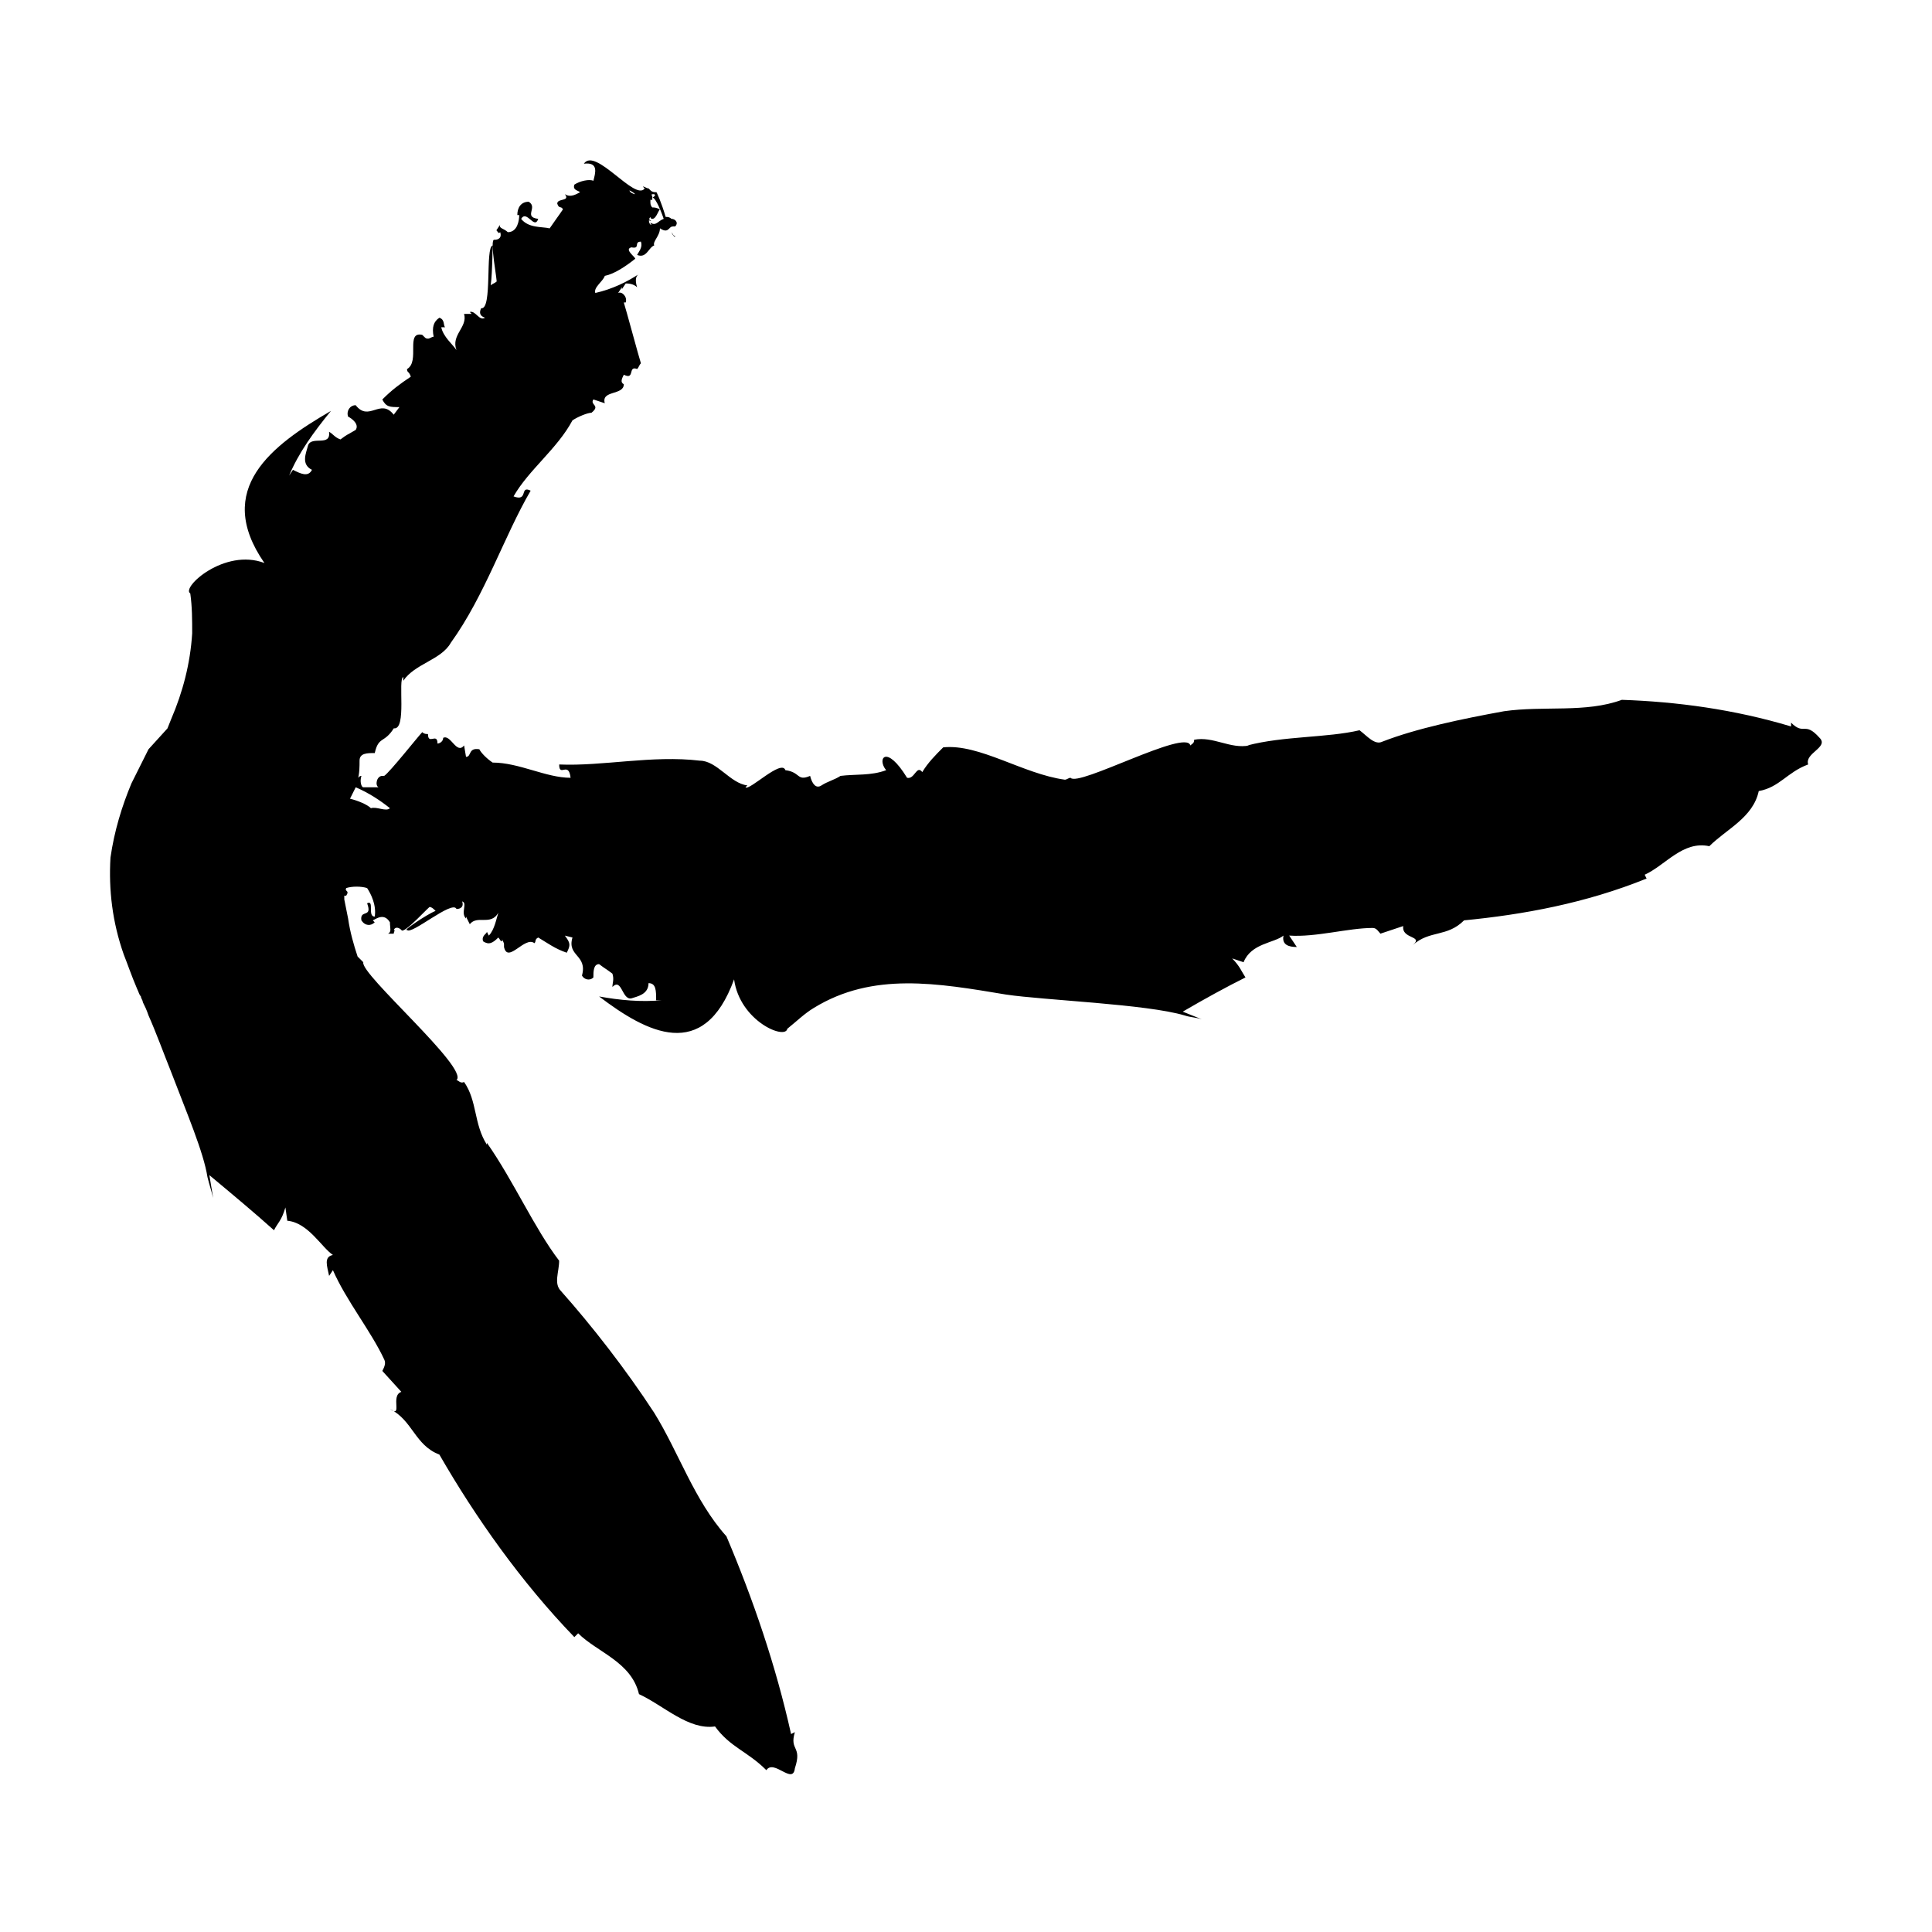 <?xml version="1.0" encoding="UTF-8"?>
<!-- Uploaded to: SVG Repo, www.svgrepo.com, Generator: SVG Repo Mixer Tools -->
<svg fill="#000000" width="800px" height="800px" version="1.1" viewBox="144 144 512 512" xmlns="http://www.w3.org/2000/svg">
 <g>
  <path d="m322.91 206.54c-0.504 0-0.504-0.504-1.008-1.008 0.504 1.008 1.008 1.512 1.008 1.008z"/>
  <path d="m321.91 205.53c0-0.504-0.504-0.504-0.504-1.008 0 0.504 0.504 0.504 0.504 1.008z"/>
  <path d="m315.86 202c0 0.504 0.504 0.504 0.504 0.504 0.504 0 0 0-0.504-0.504 0.504 0 0.504 0 0 0z"/>
  <path d="m626.21 339.54c-4.031-4.535-4.031-0.504-7.559-4.031v1.008c-15.113-4.535-30.23-6.551-44.84-7.055-9.574 3.527-20.656 1.512-31.234 3.023-11.082 2.016-23.176 4.535-32.242 8.062-2.016 1.008-4.031-1.512-6.047-3.023-8.566 2.016-20.152 1.512-29.727 4.031h0.504c-5.039 1.008-9.574-2.519-14.609-1.512 0 1.008-0.504 1.008-1.008 1.512-1.008-4.535-29.727 11.082-31.738 8.566-0.504 0-1.008 0.504-1.512 0.504-11.082-1.512-22.672-9.574-32.242-8.566-2.016 2.016-4.031 4.031-5.543 6.551-1.512-2.016-2.016 2.016-4.031 1.512-5.543-9.07-8.062-5.039-5.543-2.016-4.031 1.512-8.062 1.008-12.09 1.512-1.512 1.008-3.527 1.512-5.039 2.519-1.512 1.008-2.519-0.504-3.023-2.519-3.527 1.512-2.519-1.008-6.551-1.512-1.008-3.023-9.574 5.543-10.578 4.535l0.504-0.504c-4.535-0.504-8.062-6.551-12.594-6.551-12.594-1.512-25.695 1.512-37.281 1.008 0 3.527 2.519-1.008 3.023 3.527-6.551 0-13.602-4.031-20.656-4.031-1.512-1.008-3.023-2.519-3.527-3.527-3.027-0.508-2.019 2.012-3.531 2.012l-0.504-3.023c-2.016 2.519-3.527-3.023-5.543-2.016 0 1.008-1.008 1.512-1.512 1.512 0-3.023-2.519 0.504-2.519-2.519-0.504 0-1.008 0-1.512-0.504-1.008 1.008-8.566 10.578-10.078 11.586l-0.5 0.004c-1.512 0-2.016 2.519-1.008 3.023h-4.031c-0.504 0-1.008-1.512-0.504-3.023-0.5 0-1.004 0.504-1.004 1.008 0.504-1.512 0.504-3.527 0.504-5.039 0-2.016 2.016-2.016 4.031-2.016 1.008-4.535 2.519-2.519 5.039-6.551 3.527 0.504 1.008-13.098 2.519-13.602v1.008c3.023-4.535 10.078-5.543 12.594-10.078 9.07-12.594 14.105-28.215 21.16-40.305-3.023-1.512-0.504 3.023-4.535 1.512 4.031-7.055 11.586-12.594 15.617-20.152 1.512-1.008 4.031-2.016 5.039-2.016 2.519-2.016-0.504-2.016 0.504-3.527l3.023 1.008c-1.008-3.527 5.039-2.016 5.039-5.039-1.008-0.504-0.504-1.512 0-2.519 3.023 1.512 1.008-2.519 3.527-1.512 0.504-0.504 0.504-1.008 1.008-1.512-0.504-1.512-4.031-14.609-4.535-16.121h0.504c0.504-1.512-1.008-3.023-2.016-2.519l1.008-1.512v0.504l1.008-1.512c0.504 0 2.016 0 3.023 1.008-0.504-1.512-0.504-3.023 0.504-3.527-3.023 2.016-7.055 4.031-11.586 5.039-0.504-1.512 2.016-3.023 2.519-4.535 2.519-0.504 5.543-2.519 8.062-4.535 0-0.504-3.023-2.519-1.008-3.023 2.519 0.504 0.504-1.512 2.519-1.512 0.504 1.512-0.504 2.519-1.008 3.527 2.519 1.008 3.023-2.016 4.535-2.519-0.504-1.008 1.512-2.519 1.512-4.535 1.512 1.008 2.016 0.504 2.519 0 0 0 0-0.504-0.504-0.504 0 0 0 0.504 0.504 0.504 0.504-0.504 0.504-0.504 1.512-0.504 1.008-1.008 0-2.016-1.008-2.016-0.504-0.504-1.008-0.504-1.512-0.504-1.008-3.527-2.519-7.055-2.519-6.551-0.504 0-1.008 0-1.512-0.504l-0.504-0.504c-0.512 0.012-1.016-0.492-1.52-0.492l0.504 0.504c-2.519 3.527-13.098-11.082-16.121-6.551 4.031-0.504 3.023 2.519 2.519 4.535-1.008-0.504-3.527 0-5.039 1.008-0.504 1.512 1.008 1.512 1.512 2.016-1.008 0.504-2.519 1.512-4.031 0.504 1.512 2.016-2.016 1.008-2.016 2.519 0.504 1.512 1.008 0.504 1.512 1.512-1.008 1.512-2.519 3.527-3.527 5.039-2.016-0.504-5.543 0-7.559-2.519 1.512-2.519 3.527 3.023 4.535 0-4.031-0.504 0-3.023-2.519-4.535-2.016 0-3.023 1.512-3.023 3.527h0.504c0 1.512-0.504 4.535-3.023 4.535-1.008-1.008-2.519-1.008-2.016-2.016l-1.008 1.512c0.504 0.504 0.504 1.008 1.008 0.504 0.504 1.512-0.504 2.016-1.512 2.016-1.512-0.504 1.008 12.09 0.504 11.082-0.504 0.504-1.008 0.504-1.512 1.008 0.504-3.527 0.504-12.09 0.504-10.578-2.016 0.504 0 17.129-3.023 16.625-0.504 1.008-0.504 2.016 1.008 2.519-1.512 1.008-2.519-2.016-4.031-1.512l0.504 0.504h-2.016c1.008 3.527-3.527 5.543-2.016 9.574-1.008-1.512-3.527-3.527-4.031-6.047h1.008c-0.504-0.504 0-2.016-1.512-2.519-1.512 1.008-2.016 2.519-1.512 5.039-0.504 0-1.008 0.504-1.512 0.504h0.504c-1.008 0-1.008 0-1.512-0.504l-0.504-0.504c-4.535-1.008-0.504 7.055-4.031 9.07 0 1.008 0.504 0.504 1.008 2.016-3.023 2.016-5.039 3.527-7.559 6.047 1.008 2.016 2.016 2.016 4.535 2.016l-1.512 2.016c-3.527-4.535-6.551 2.016-10.078-2.519-1.512 0-2.519 1.512-2.016 3.023 1.008 0.504 3.023 2.016 2.016 3.527-2.519 1.512-2.016 1.008-4.031 2.519-1.512-0.504-2.016-1.512-3.023-2.016 0.504 4.031-4.535 1.008-5.543 3.527-0.504 2.016-2.016 5.039 1.008 6.551-1.008 2.016-3.023 1.008-5.039 0l-1.008 1.512c2.519-6.047 6.551-11.586 11.082-17.129-15.617 9.07-31.234 20.656-17.633 40.305-10.578-4.031-22.168 6.551-19.648 8.062 0.504 3.527 0.504 7.055 0.504 10.578-0.504 8.062-2.519 15.617-5.543 22.672l-1.008 2.519-5.023 5.527c-1.512 3.023-3.023 6.047-4.535 9.07-2.519 6.047-4.535 12.594-5.543 19.648-0.504 8.566 0.504 17.129 3.527 25.695 1.008 2.519 2.016 5.543 3.527 9.07 0.504 1.008 0.504 1.512 1.008 2.016 0 0.504 0.504 1.008 0.504 1.512 0.504 1.008 1.008 2.016 1.512 3.527 2.016 4.535 4.031 10.078 6.047 15.113 4.031 10.578 8.566 21.16 9.574 27.711 0.504 2.016 1.008 3.527 1.512 5.543-0.504-3.023-0.504-3.023-1.008-6.047 6.047 5.039 12.09 10.078 17.129 14.609 1.008-2.016 2.016-2.519 3.023-6.047l0.504 3.527c5.543 0.504 9.07 7.055 12.09 9.07-2.519 0.504-1.512 3.023-1.008 5.543l1.008-1.512c3.527 8.062 10.078 16.121 13.602 23.68 0.504 1.008 0 2.016-0.504 3.023l5.039 5.543c-3.023 1.008 0.504 7.055-3.023 4.535 6.047 3.023 6.551 9.574 13.098 12.09 9.574 16.625 21.664 33.754 35.77 48.367l1.008-1.008c5.039 5.039 14.105 7.559 16.121 16.121 6.551 3.023 13.098 9.574 20.152 8.566 4.031 5.543 8.566 6.551 13.602 11.586 2.016-3.023 7.055 4.031 7.559-0.504 2.016-6.047-1.512-4.535 0-9.574l-1.008 0.504c-4.031-18.137-10.078-35.77-17.129-52.395-8.566-9.574-12.594-22.168-19.145-32.746-7.559-11.586-16.625-23.176-24.688-32.242-2.016-2.016-0.504-5.039-0.504-8.062-6.551-8.566-12.09-21.16-19.145-31.234v0.504c-3.527-5.543-2.519-11.586-6.047-16.625-1.008 0.504-1.512-0.504-2.016-0.504 3.527-3.023-25.695-28.215-24.688-31.234l-1.512-1.512c-1.008-3.023-2.016-6.551-2.519-10.078l-1.008-5.039v-1.008h0.504c1.008-1.512-0.504-1.008 0-2.016 1.512-0.504 4.031-0.504 5.543 0 1.008 1.512 2.519 4.535 2.016 7.559-2.016 0 0-4.535-2.016-3.527 1.512 4.031-2.016 1.512-1.512 4.535 1.008 1.512 2.519 1.512 3.527 0.504l-0.504-0.504c1.008-0.504 3.023-2.016 4.535 0.504 0 1.512 0.504 2.519-0.504 3.023h1.512c0-0.504 0.504-1.008 0-1.008 0.504-1.008 1.512-0.504 2.016 0 0.504 1.512 8.062-7.055 7.559-6.047 0.504 0 1.008 0.504 1.512 1.008-2.519 1.008-9.07 5.543-7.559 5.039 1.008 1.512 12.09-8.062 13.098-5.543 1.008 0 2.016-0.504 1.512-2.016 1.512 0.504-0.504 3.023 1.008 4.535v-0.504l1.008 2.016c2.016-2.519 5.543 0.504 7.559-3.023-0.504 1.512-1.008 4.535-2.519 6.047l-0.504-1.008c0 0.504-1.512 1.008-1.008 2.519 1.512 1.008 2.519 0.504 4.031-1.008 0.504 0.504 0.504 1.008 1.008 1.008v-0.504c0.504 1.008 0.504 1.008 0.504 1.512v0.504c1.008 4.535 5.543-3.023 8.062-1.008 0.504-0.504 0-1.008 1.008-1.512 2.519 1.512 4.535 3.023 7.559 4.031 1.008-2.016 1.008-2.519-0.504-4.535l2.016 0.504c-1.512 5.039 4.031 4.535 2.519 10.078 0.504 1.008 2.016 1.512 3.023 0.504 0-1.512 0-3.527 1.512-3.527 2.016 1.512 1.512 1.008 3.527 2.519 0.504 1.512 0 2.519 0 3.527 2.519-2.519 2.519 3.527 5.039 3.023 1.512-0.504 4.535-1.008 4.535-4.031 2.016 0 2.016 2.016 2.016 4.535h1.512c-5.543 0.504-11.082 0-16.625-1.008 12.594 9.574 27.711 17.633 35.77-4.535 1.512 11.082 13.602 16.121 14.105 13.098 2.519-2.016 4.535-4.031 7.055-5.543 15.617-9.574 32.746-6.551 50.883-3.527 10.078 1.512 37.281 2.519 47.359 5.543 1.512 0.504 3.023 0.504 4.535 1.008l-5.039-2.016c6.047-3.527 11.586-6.551 16.625-9.07-1.008-1.512-1.512-3.023-3.527-5.039l3.023 1.008c2.016-5.039 8.062-5.039 10.578-7.055-0.504 2.519 1.512 3.023 3.527 3.023l-2.019-3.031c7.055 0.504 15.617-2.016 22.168-2.016 1.008 0 1.512 1.008 2.016 1.512l6.047-2.016c-0.504 3.527 5.543 2.519 2.519 5.039 4.535-4.031 9.07-2.016 13.602-6.551 15.617-1.512 32.242-4.535 48.367-11.082l-0.504-1.008c5.543-2.519 10.078-9.07 17.129-7.559 4.535-4.535 11.586-7.559 13.098-14.609 5.543-1.008 7.559-5.039 13.098-7.055-1.004-3.023 5.543-4.535 3.027-7.051zm-308.84-144.09c0.504 0.504 0 0.504-0.504 1.008 0.504-0.504 2.016 2.519 3.023 5.543-1.512 0.504-2.016 2.016-3.527 1.008 0 0 0 0.504 0.504 0.504l-0.504-0.004c-0.504-0.504-0.504-1.512 0-2.016 0 0 0 0.504 0.504 0.504 1.008 0 1.512-2.016 2.016-2.519-1.008-0.504-1.512-0.504-2.016-0.504-0.504-0.504-0.504-1.008-0.504-1.512v-0.504h0.504v-1.008c-0.504-0.5 0-0.5 0.504-0.5zm-5.039 0c-0.504 0-1.512-0.504-1.512-1.008 0 0 1.008 0.504 1.512 1.008zm-70.031 162.73c-1.008-1.008-3.527-2.016-5.543-2.519 0.504-1.008 1.008-2.016 1.512-3.023 3.527 1.512 6.551 3.527 9.07 5.543-1.008 1.008-3.527-0.504-5.039 0z"/>
 </g>
</svg>